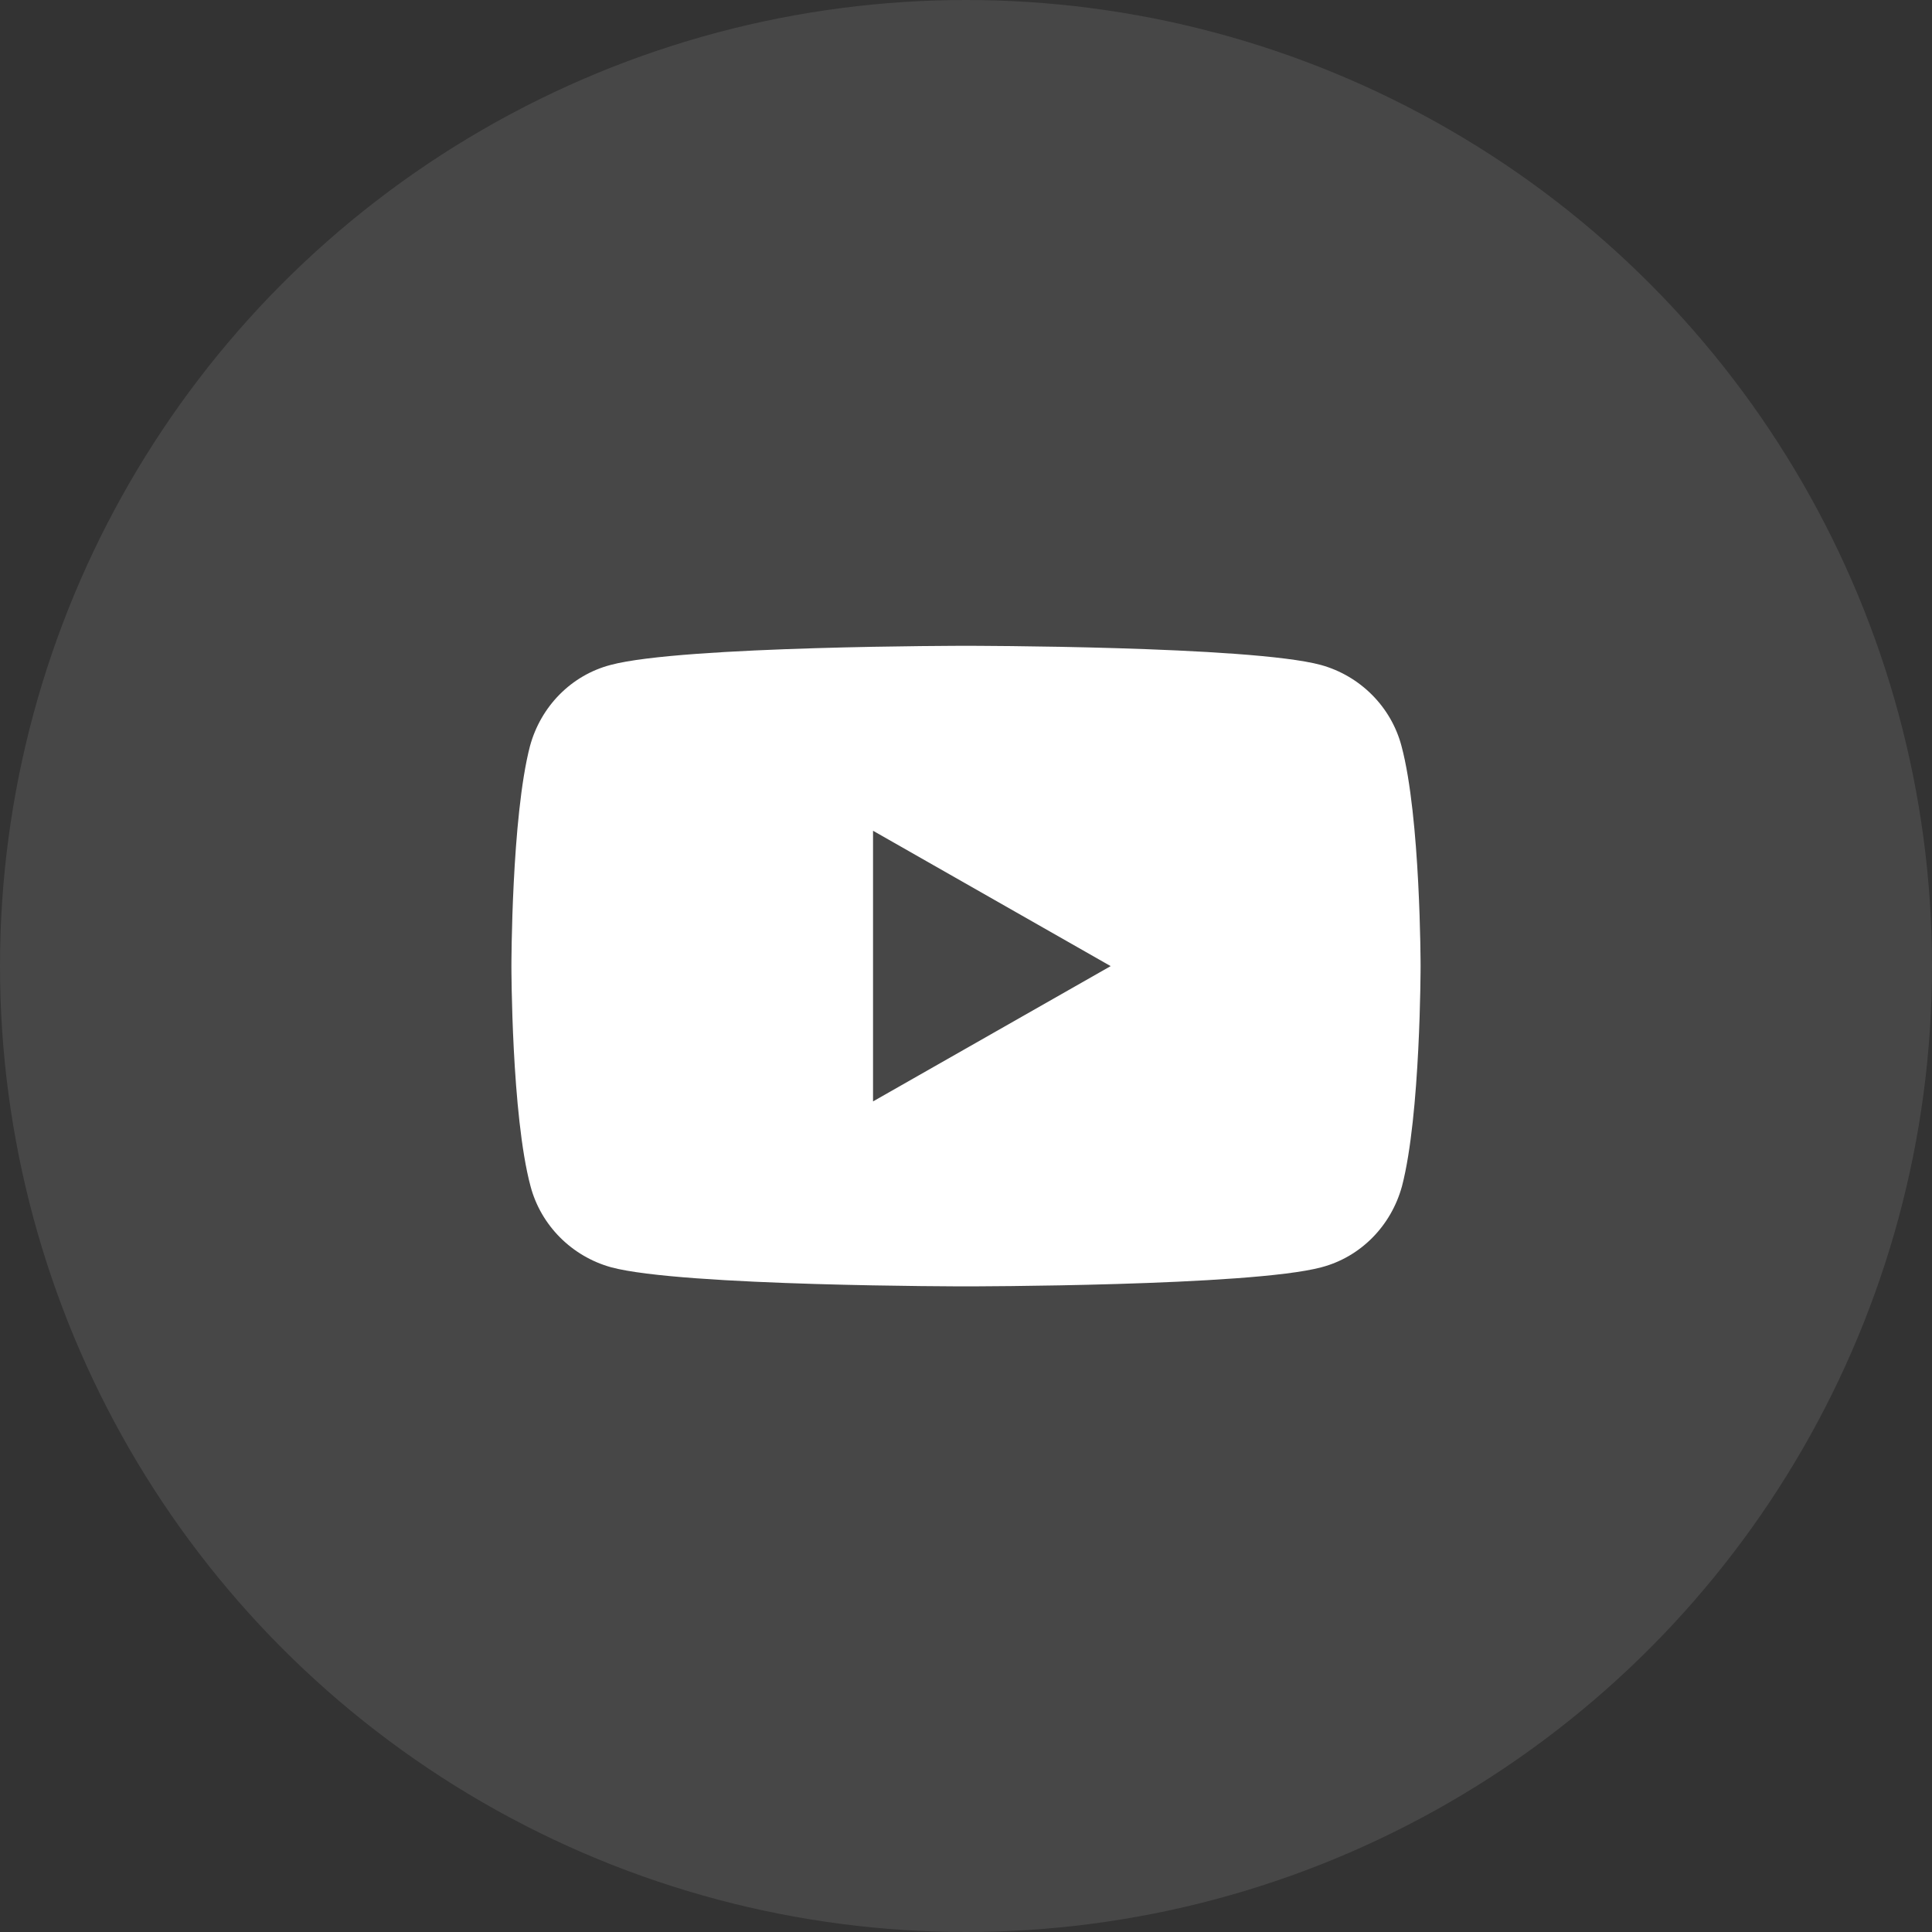 <?xml version="1.0" encoding="UTF-8"?> <svg xmlns="http://www.w3.org/2000/svg" width="34" height="34" viewBox="0 0 34 34" fill="none"><rect x="0" y="0" width="34" height="34" fill="#333333" stroke="none"/> <circle opacity="0.1" cx="17" cy="17" r="17" fill="white"></circle> <path d="M24.664 13.129C24.482 12.438 23.936 11.893 23.245 11.702C22 11.365 17 11.365 17 11.365C17 11.365 12 11.365 10.745 11.702C10.055 11.883 9.518 12.429 9.327 13.129C9 14.383 9 17.002 9 17.002C9 17.002 9 19.62 9.336 20.874C9.518 21.565 10.064 22.111 10.755 22.302C12 22.638 17 22.638 17 22.638C17 22.638 22 22.638 23.255 22.302C23.945 22.12 24.482 21.574 24.673 20.874C25 19.62 25 17.002 25 17.002C25 17.002 25 14.383 24.664 13.129ZM15.364 19.383V14.62L19.546 17.002L15.364 19.383Z" fill="white"></path> </svg> 